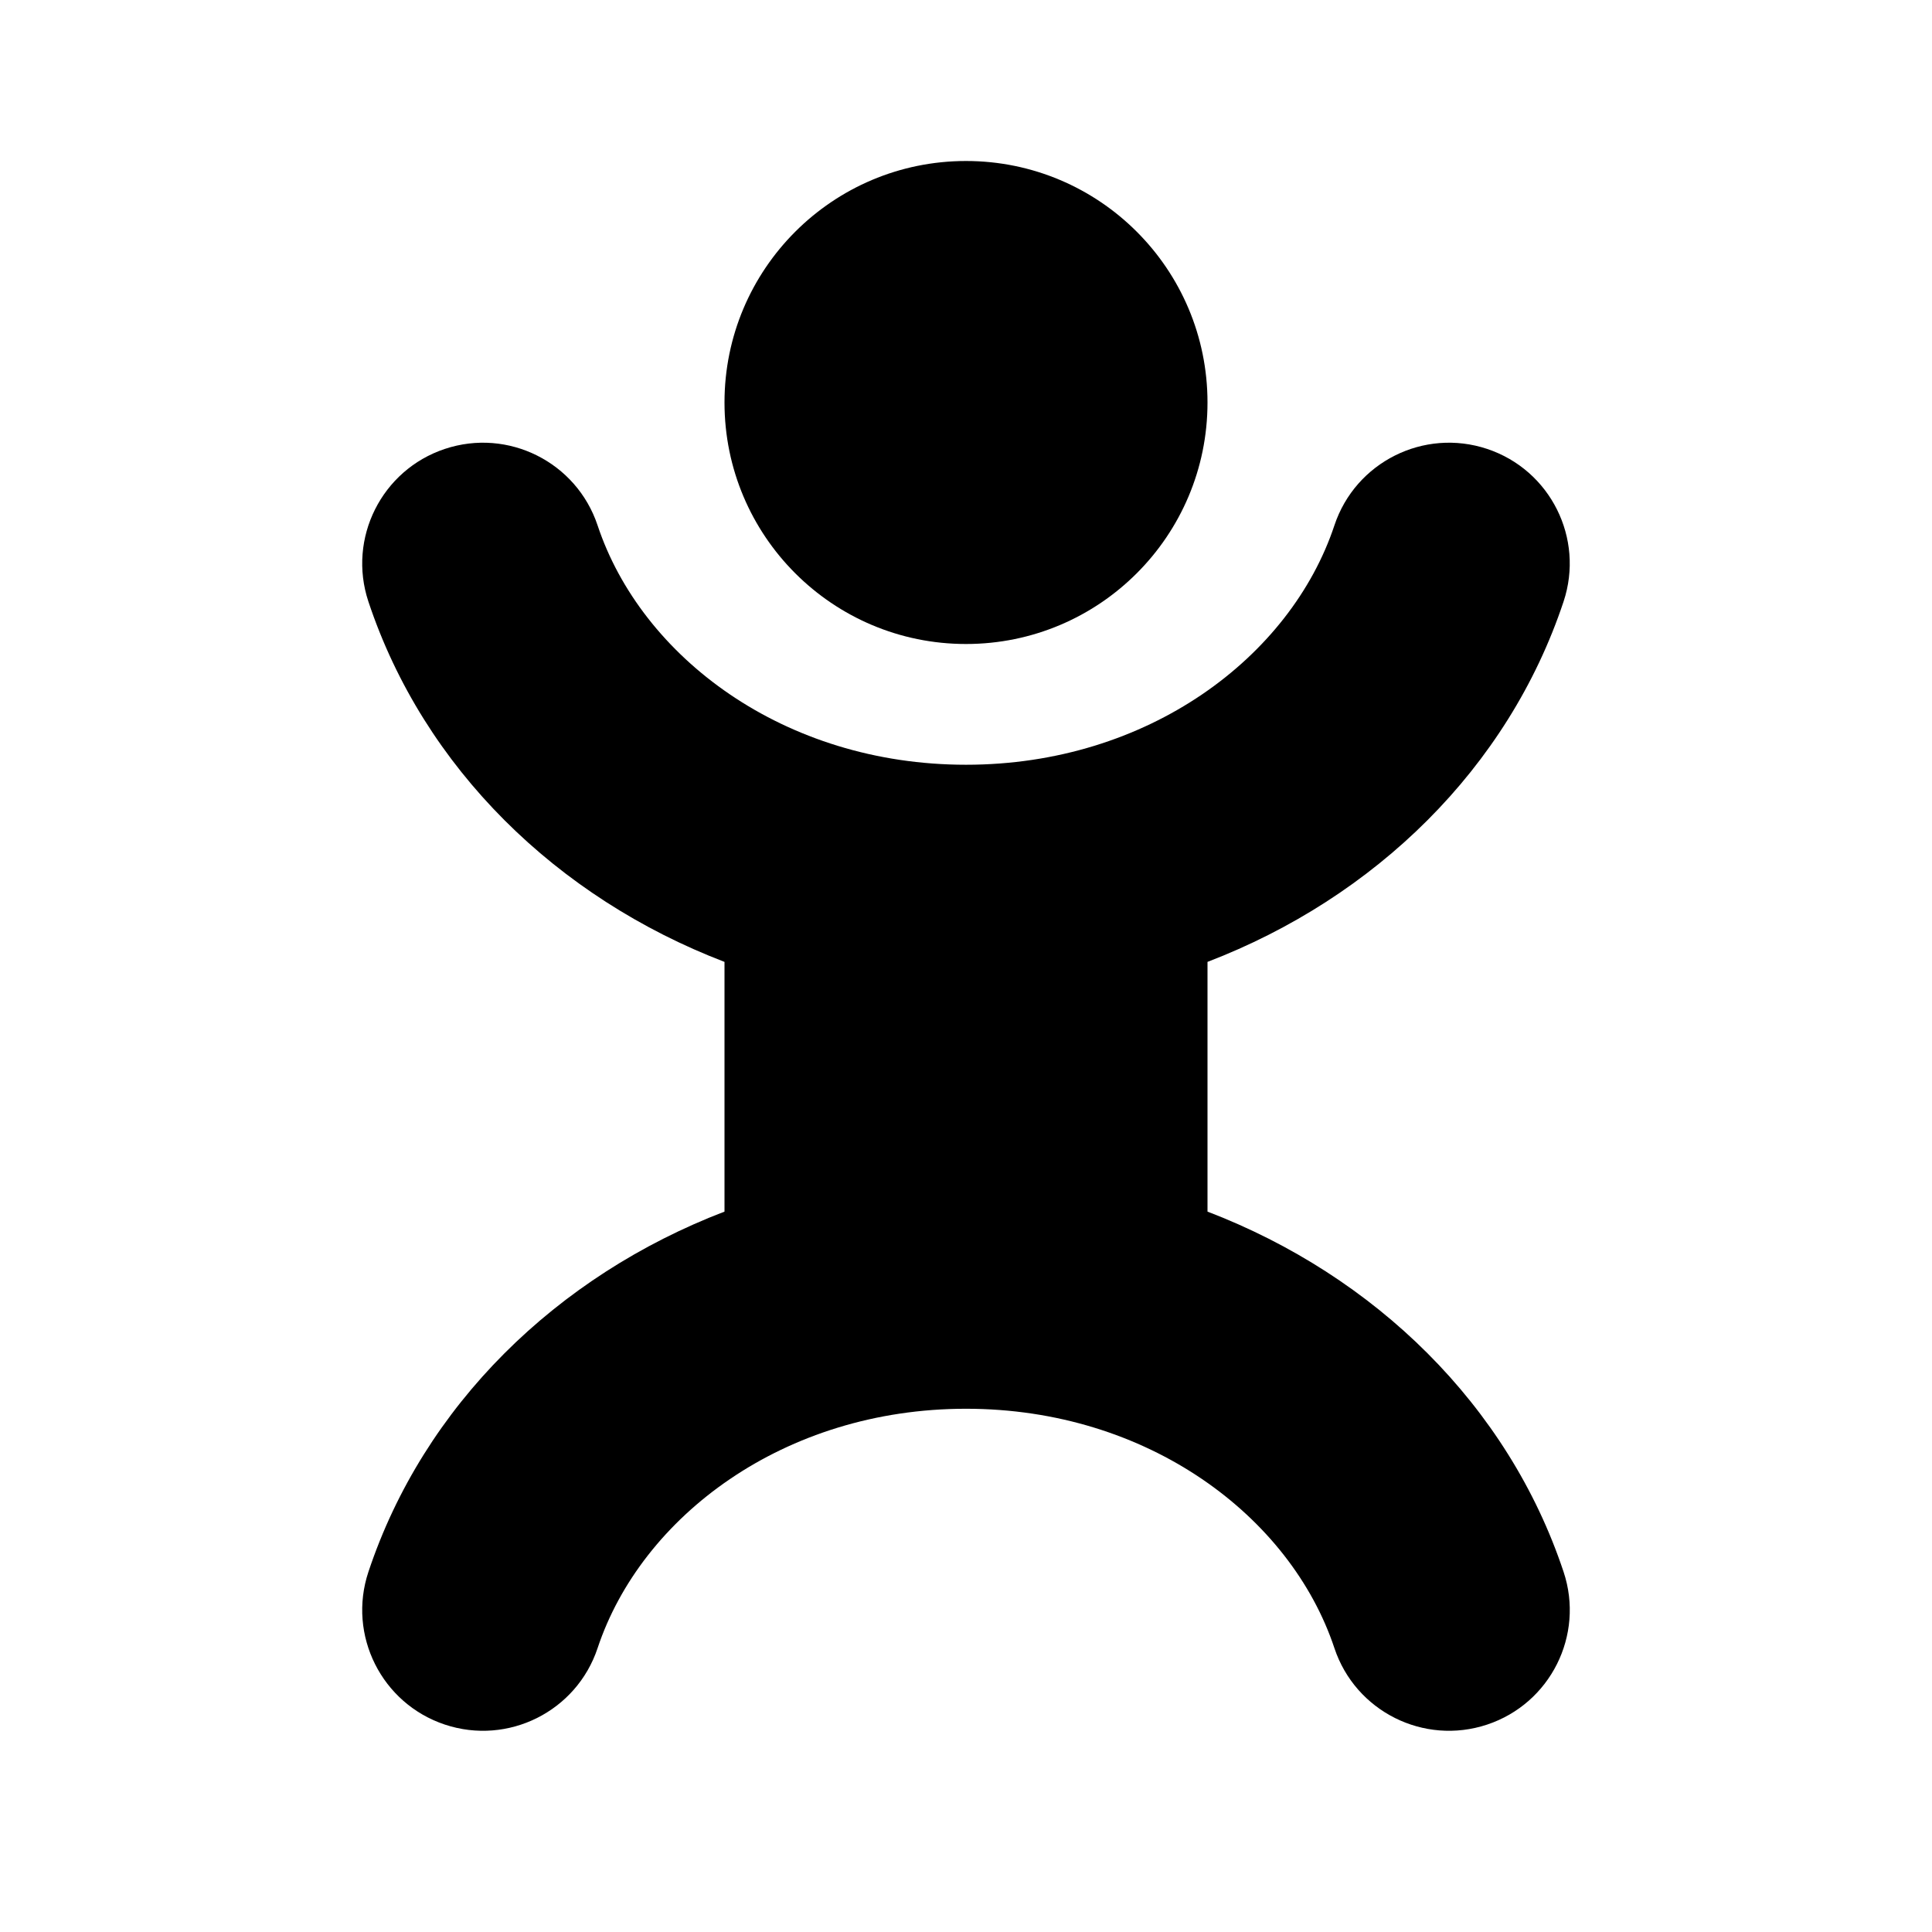 <svg xmlns="http://www.w3.org/2000/svg" fill="none" viewBox="0 0 48 48" height="48" width="48" xmlns:xlink="http://www.w3.org/1999/xlink"><path fill="black" d="M30 10C30 13.314 27.314 16 24 16C20.686 16 18 13.314 18 10C18 6.686 20.686 4 24 4C27.314 4 30 6.686 30 10Z"></path><path fill="black" d="M11.053 11.153C12.625 10.63 14.323 11.481 14.847 13.053C15.933 16.319 19.473 19 24 19C28.527 19 32.067 16.319 33.153 13.053C33.676 11.481 35.375 10.63 36.947 11.153C38.519 11.676 39.369 13.375 38.846 14.947C37.47 19.084 34.161 22.303 30 23.898V30.102C34.162 31.697 37.471 34.916 38.847 39.053C39.37 40.625 38.519 42.324 36.947 42.847C35.375 43.37 33.676 42.519 33.153 40.947C32.067 37.681 28.527 35 24 35C19.473 35 15.933 37.681 14.847 40.947C14.324 42.519 12.625 43.37 11.053 42.847C9.481 42.324 8.63 40.625 9.153 39.053C10.529 34.916 13.838 31.697 18 30.102V23.898C13.838 22.303 10.529 19.084 9.153 14.947C8.63 13.375 9.481 11.676 11.053 11.153Z"></path></svg>
